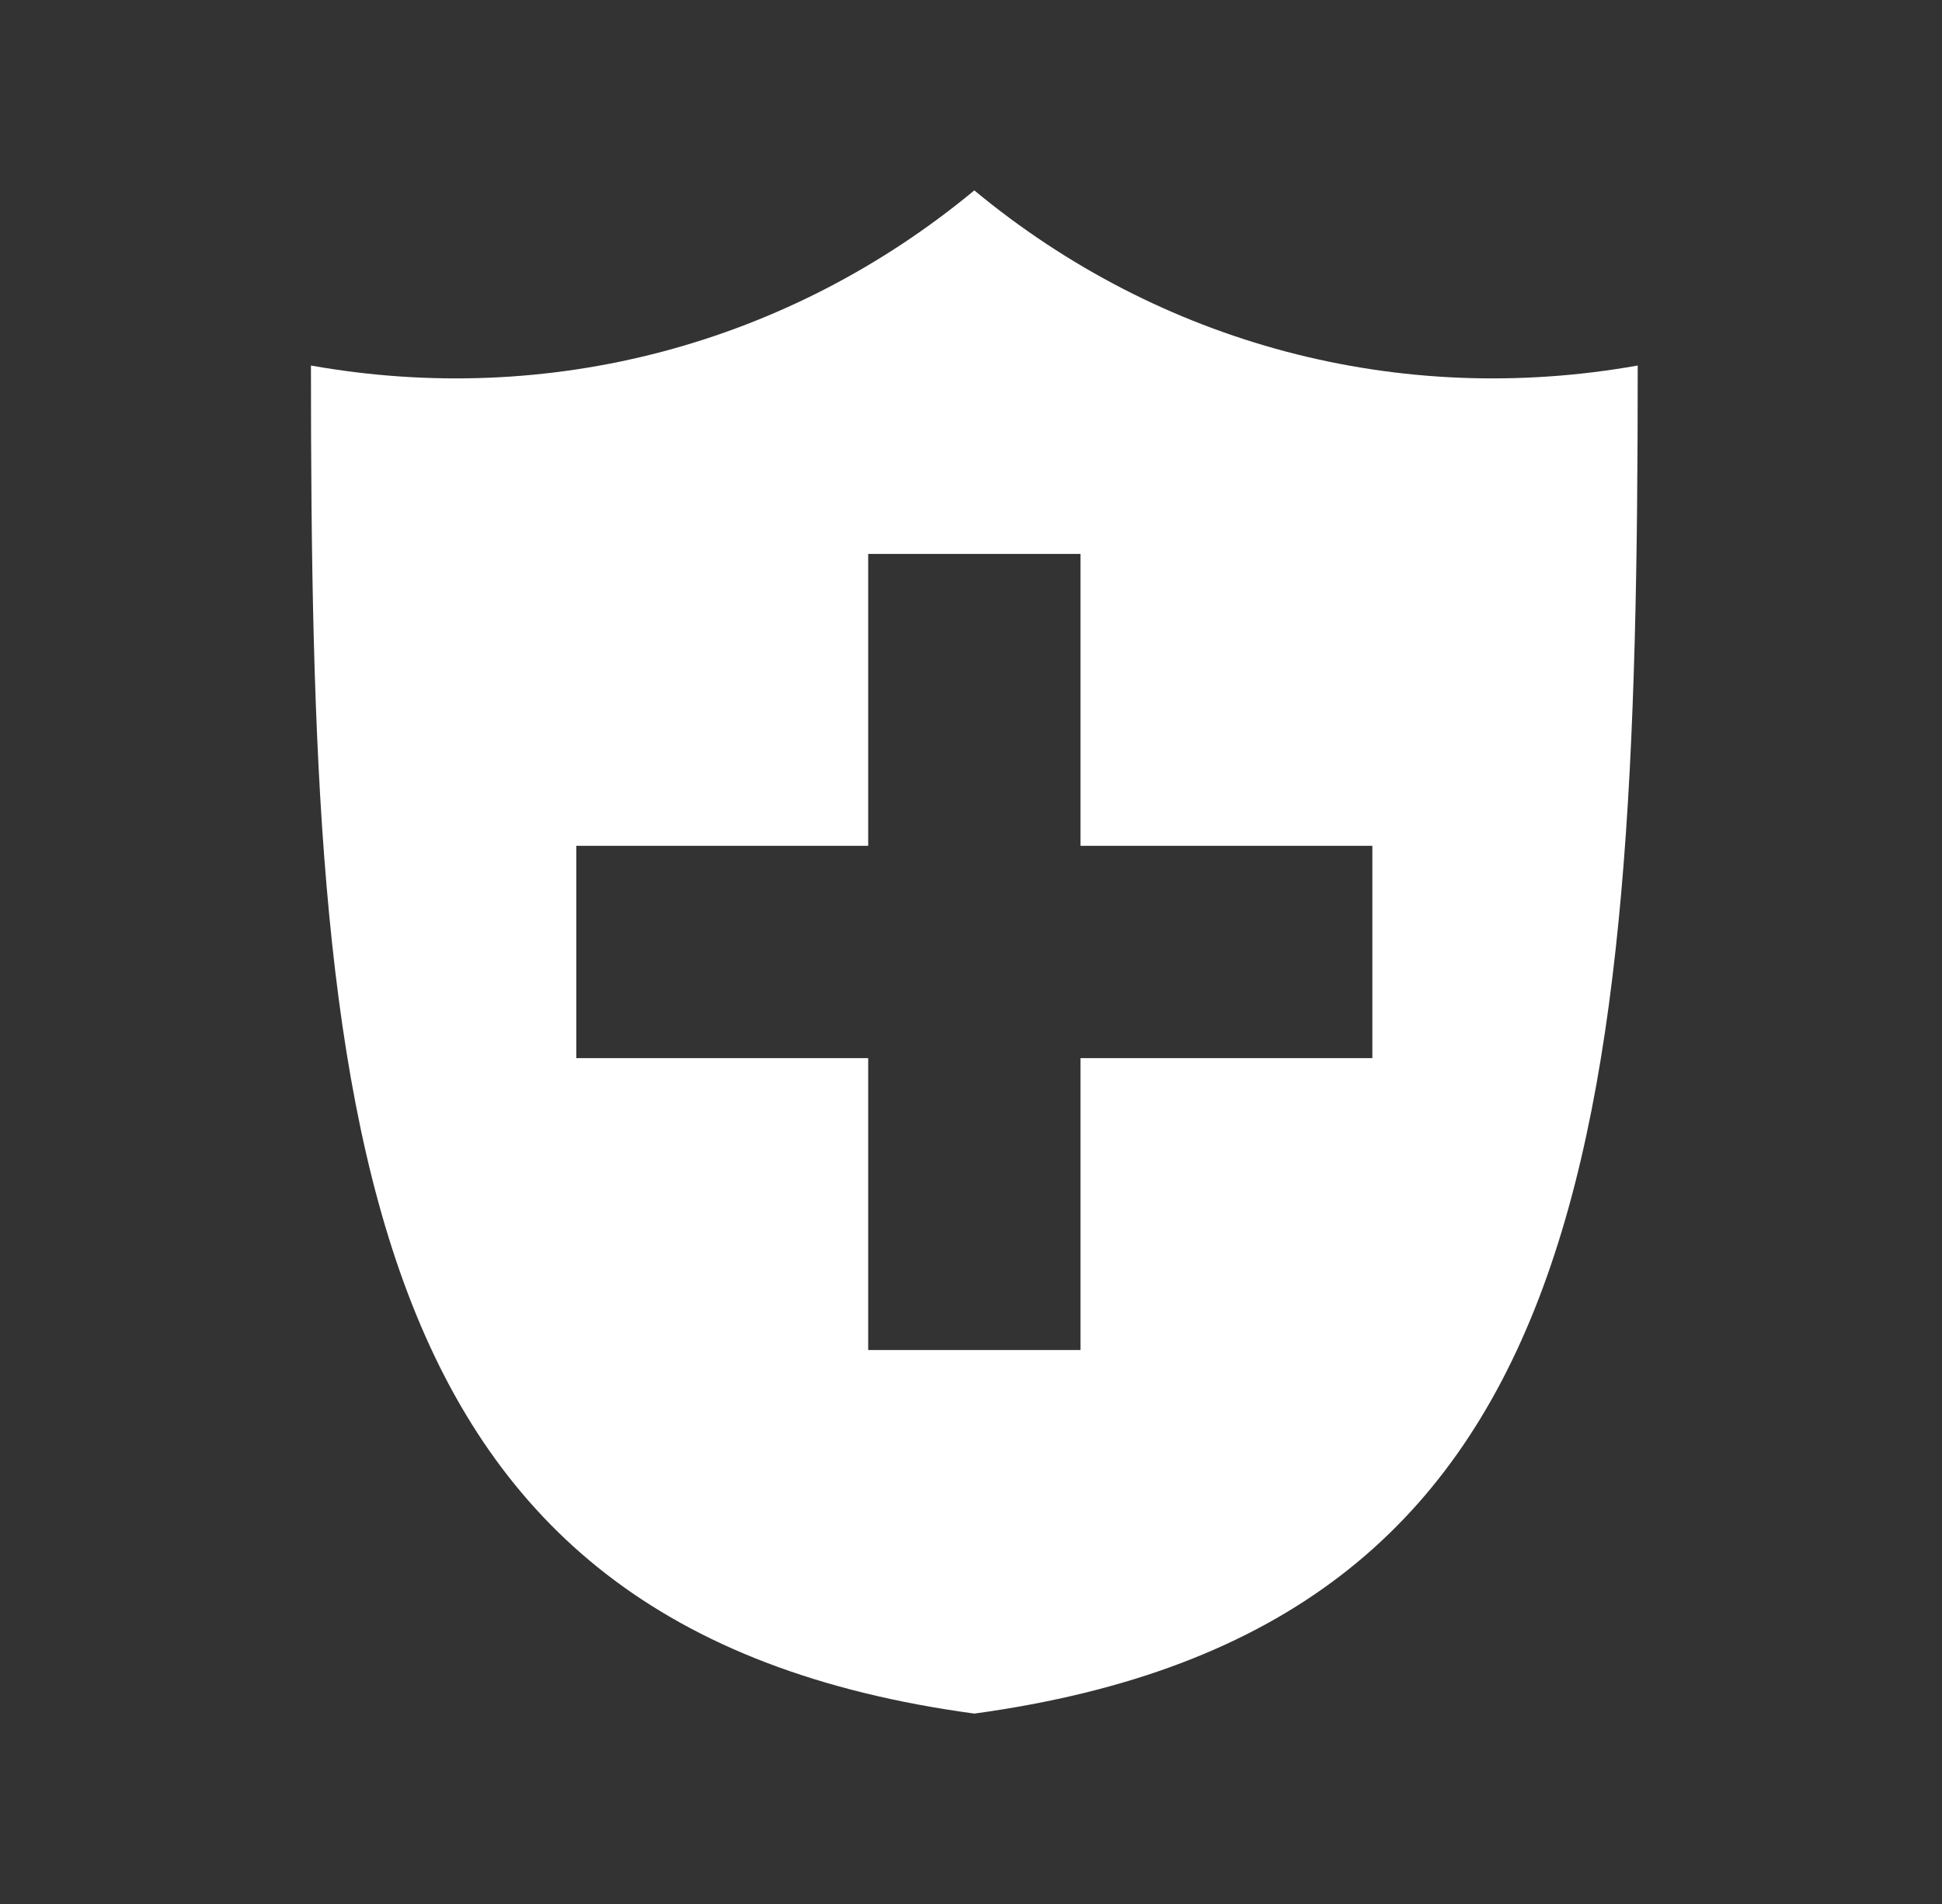 <svg width="51" height="50" viewBox="0 0 51 50" fill="none" xmlns="http://www.w3.org/2000/svg">
<rect x="0" y="0" width="51" height="50" fill="#333333" stroke="none"/>
<path fill-rule="evenodd" clip-rule="evenodd" d="M25.587 45C41.894 42.77 43.009 29.948 43.009 9.599C36.737 10.714 30.465 9.042 25.587 5C20.709 9.042 14.437 10.714 8.166 9.599C8.166 29.599 9.141 42.77 25.587 45ZM22.8 14.547H28.375V22.212H36.04V27.787H28.375V35.453H22.8V27.787H15.134L15.134 22.212H22.8V14.547Z" fill="white"/>
</svg>
